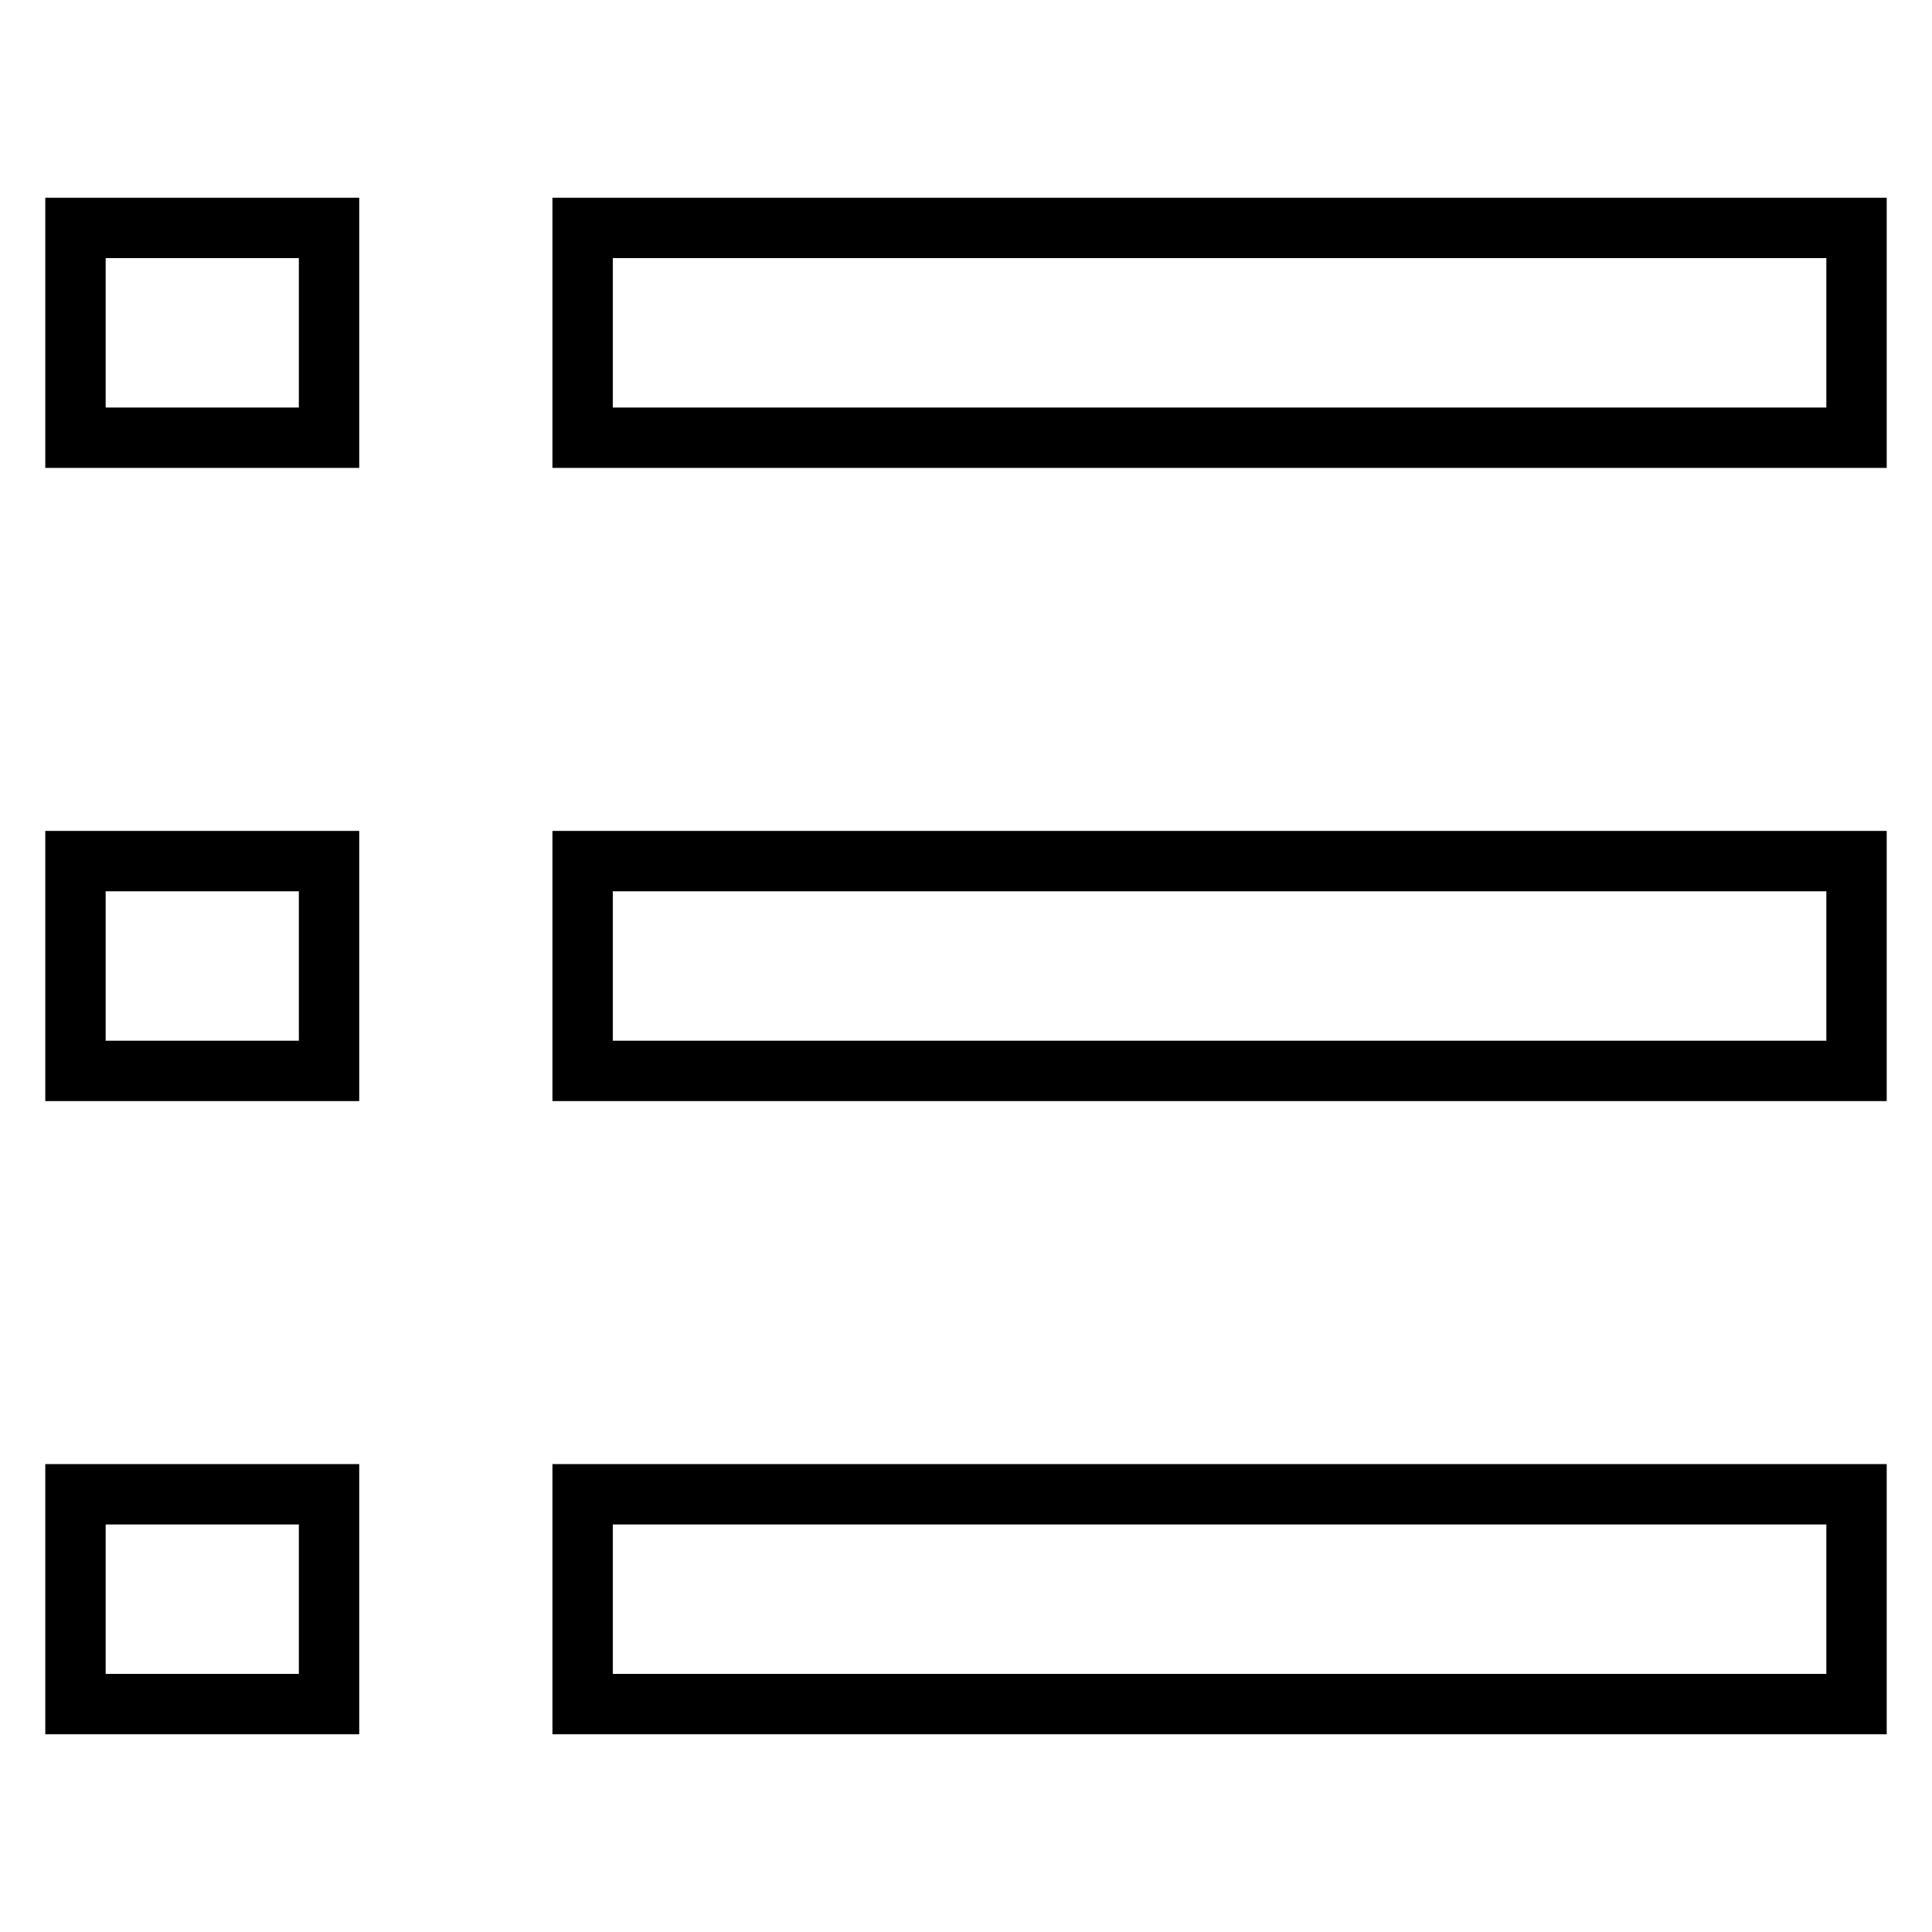 <?xml version="1.0" encoding="utf-8"?>
<!-- Svg Vector Icons : http://www.onlinewebfonts.com/icon -->
<!DOCTYPE svg PUBLIC "-//W3C//DTD SVG 1.1//EN" "http://www.w3.org/Graphics/SVG/1.1/DTD/svg11.dtd">
<svg version="1.1" xmlns="http://www.w3.org/2000/svg" xmlns:xlink="http://www.w3.org/1999/xlink" x="0px" y="0px" viewBox="0 0 256 256" enable-background="new 0 0 256 256" xml:space="preserve">
<g><g><path stroke-width="8" fill-opacity="0" stroke="#000000"  d="M10,30.2h33.6V58H10V30.2L10,30.2z"/><path stroke-width="8" fill-opacity="0" stroke="#000000"  d="M77.2,30.2H246V58H77.2V30.2L77.2,30.2z"/><path stroke-width="8" fill-opacity="0" stroke="#000000"  d="M10,114.1h33.6v27.8H10V114.1L10,114.1z"/><path stroke-width="8" fill-opacity="0" stroke="#000000"  d="M77.2,114.1H246v27.8H77.2V114.1L77.2,114.1z"/><path stroke-width="8" fill-opacity="0" stroke="#000000"  d="M10,198h33.6v27.8H10V198L10,198z"/><path stroke-width="8" fill-opacity="0" stroke="#000000"  d="M77.2,198H246v27.8H77.2V198z"/></g></g>
</svg>